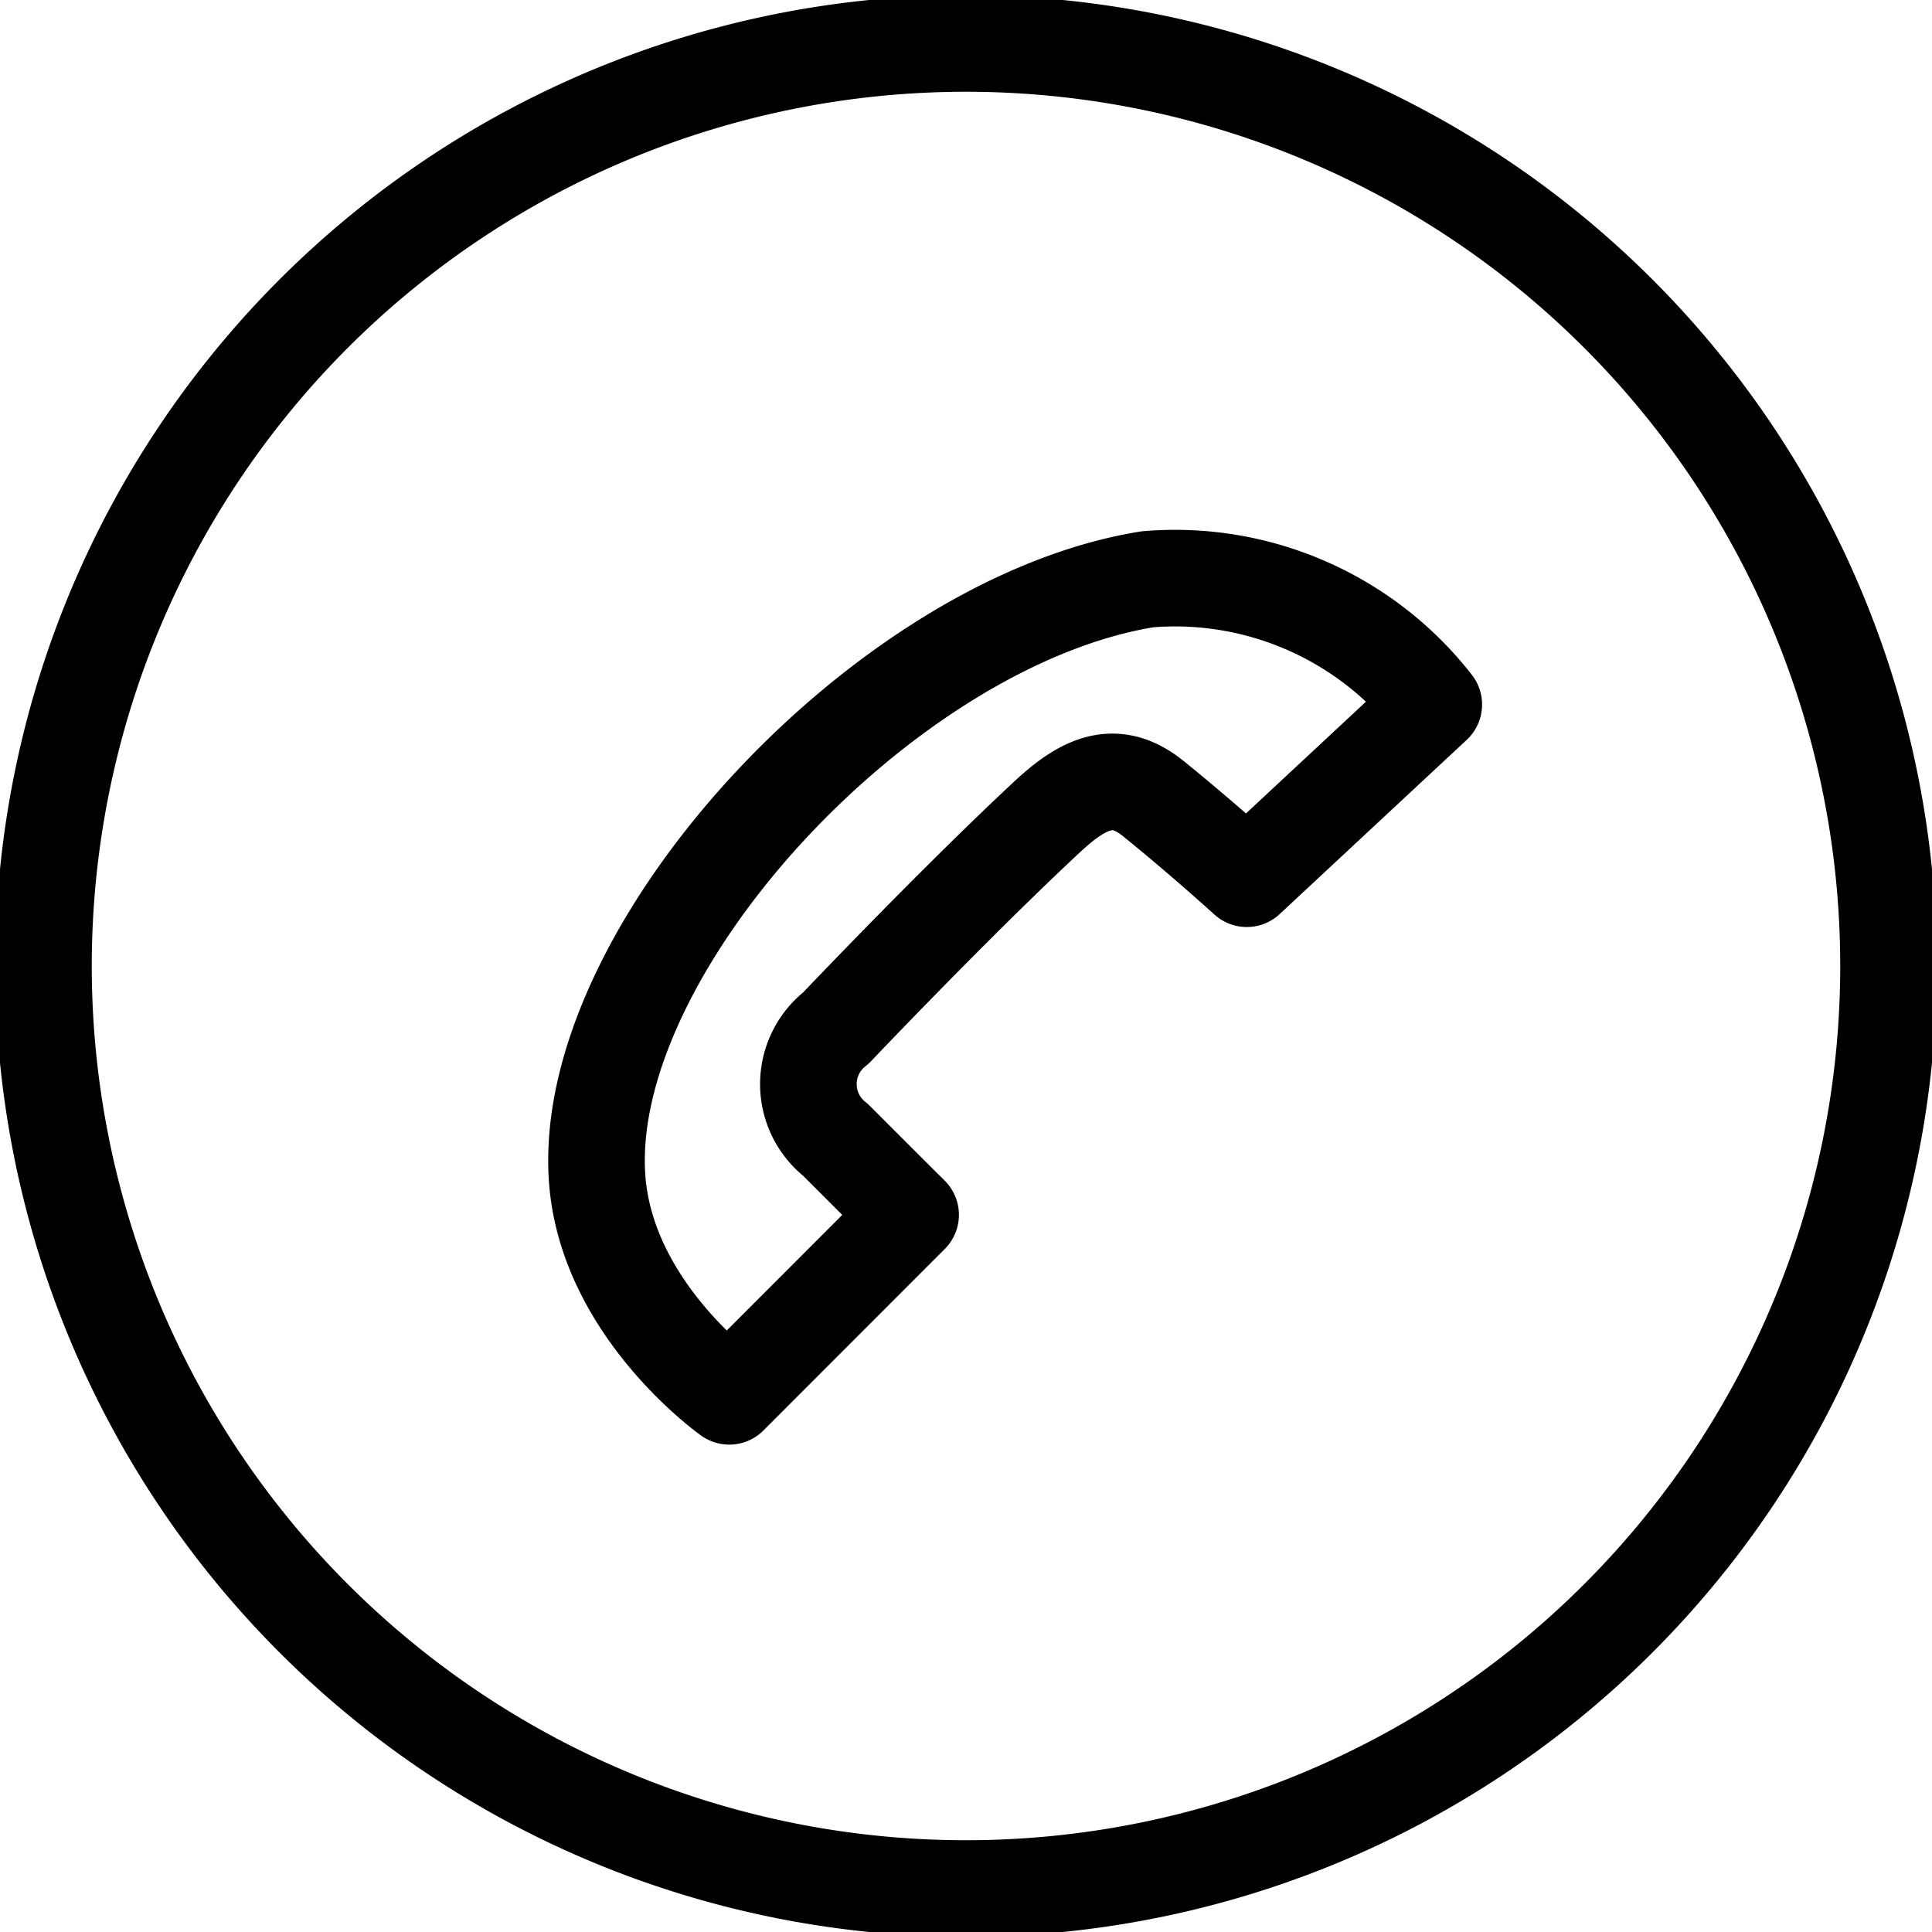 <svg xmlns="http://www.w3.org/2000/svg" xmlns:xlink="http://www.w3.org/1999/xlink" width="60" height="60" viewBox="0 0 60 60"><defs><clipPath id="a"><path d="M0,0H60V60H0Z" fill="none" stroke="#707070" stroke-width="3"/></clipPath></defs><g clip-path="url(#a)"><path d="M17.848,38.712s-3.784-2.674-4.1-6.721c-.549-7.125,8.9-17.337,17.094-18.653a10.188,10.188,0,0,1,8.885,3.89l-5.807,5.409s-1.4-1.274-2.906-2.49c-1.184-.958-2.174-.472-3.28.556-2.9,2.7-6.575,6.573-6.575,6.573a2.2,2.2,0,0,0-.007,3.475c1.939,1.941,2.328,2.325,2.328,2.325Z" transform="translate(4.8 4.652)" fill="none" stroke="#000" stroke-linecap="round" stroke-linejoin="round" stroke-width="3"/><path d="M58.3,29.651A28.65,28.65,0,1,1,29.65,1,28.65,28.65,0,0,1,58.3,29.651Z" transform="translate(0.35 0.35)" fill="none" stroke="#000" stroke-linecap="round" stroke-linejoin="round" stroke-width="3"/></g></svg>